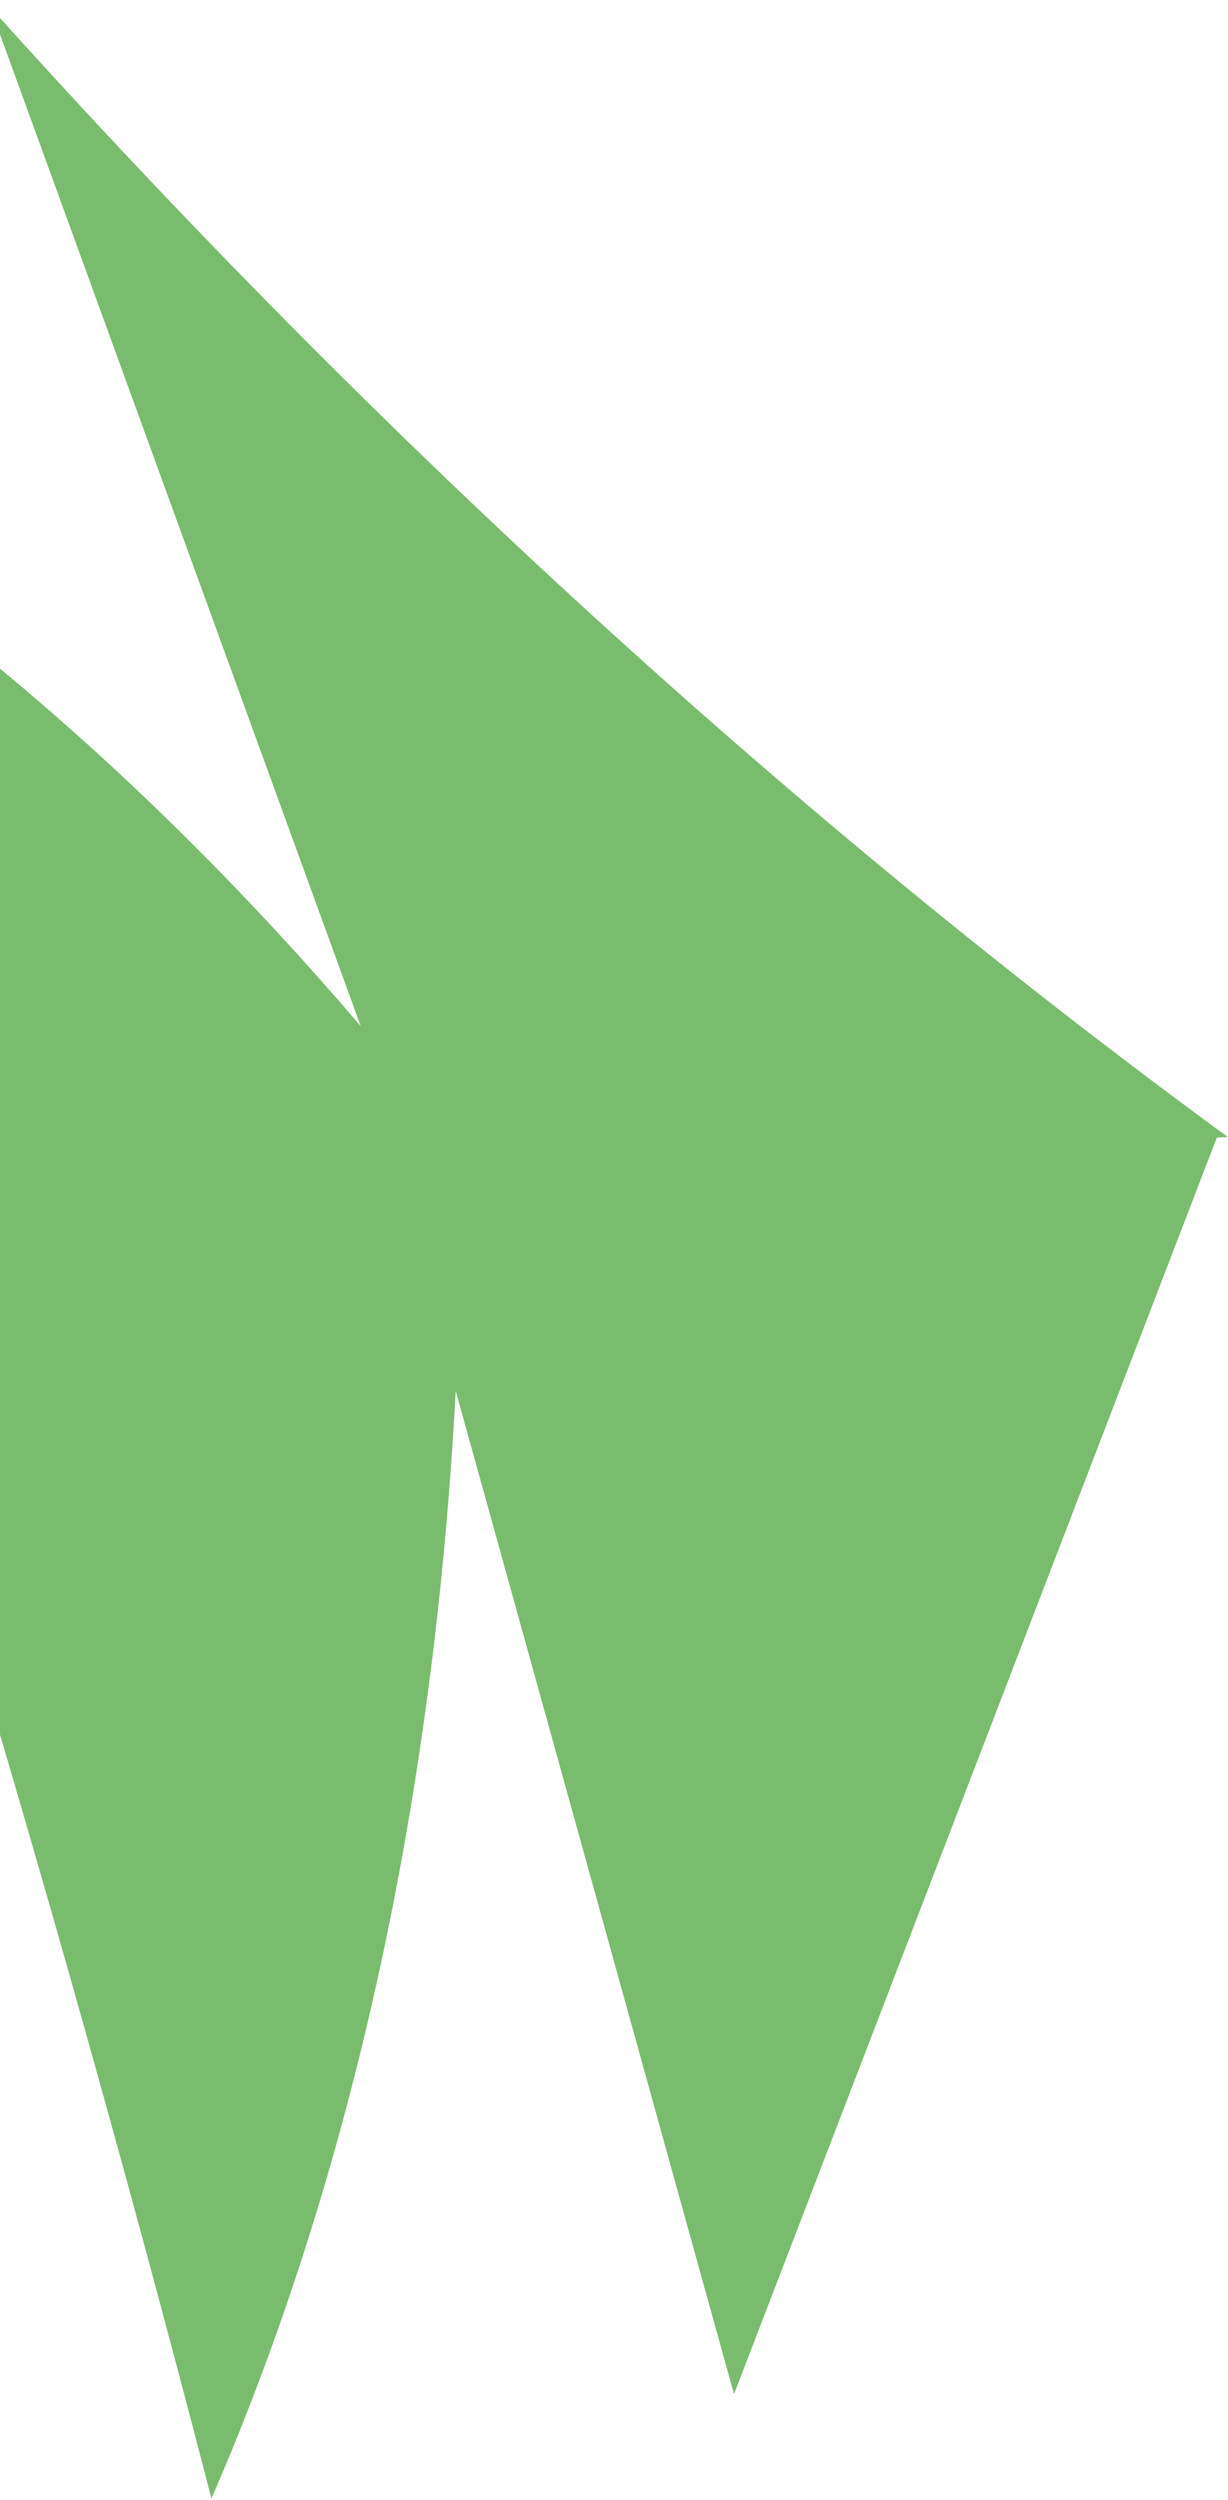 <?xml version="1.0" encoding="UTF-8"?> <svg xmlns="http://www.w3.org/2000/svg" width="172" height="350" viewBox="0 0 172 350" fill="none"><path d="M170.435 159.256L102.809 335.177C89.828 288.369 76.835 241.554 63.833 194.732C60.768 252.209 49.157 304.827 29.618 349.777C3.796 250.125 -26.838 150.974 -62.052 53.072C-22.411 72.38 16.164 103.421 50.528 143.665L-1.398 0.969C53.382 61.887 111.642 115.049 171.989 159.185" fill="#79BC6D"></path></svg> 